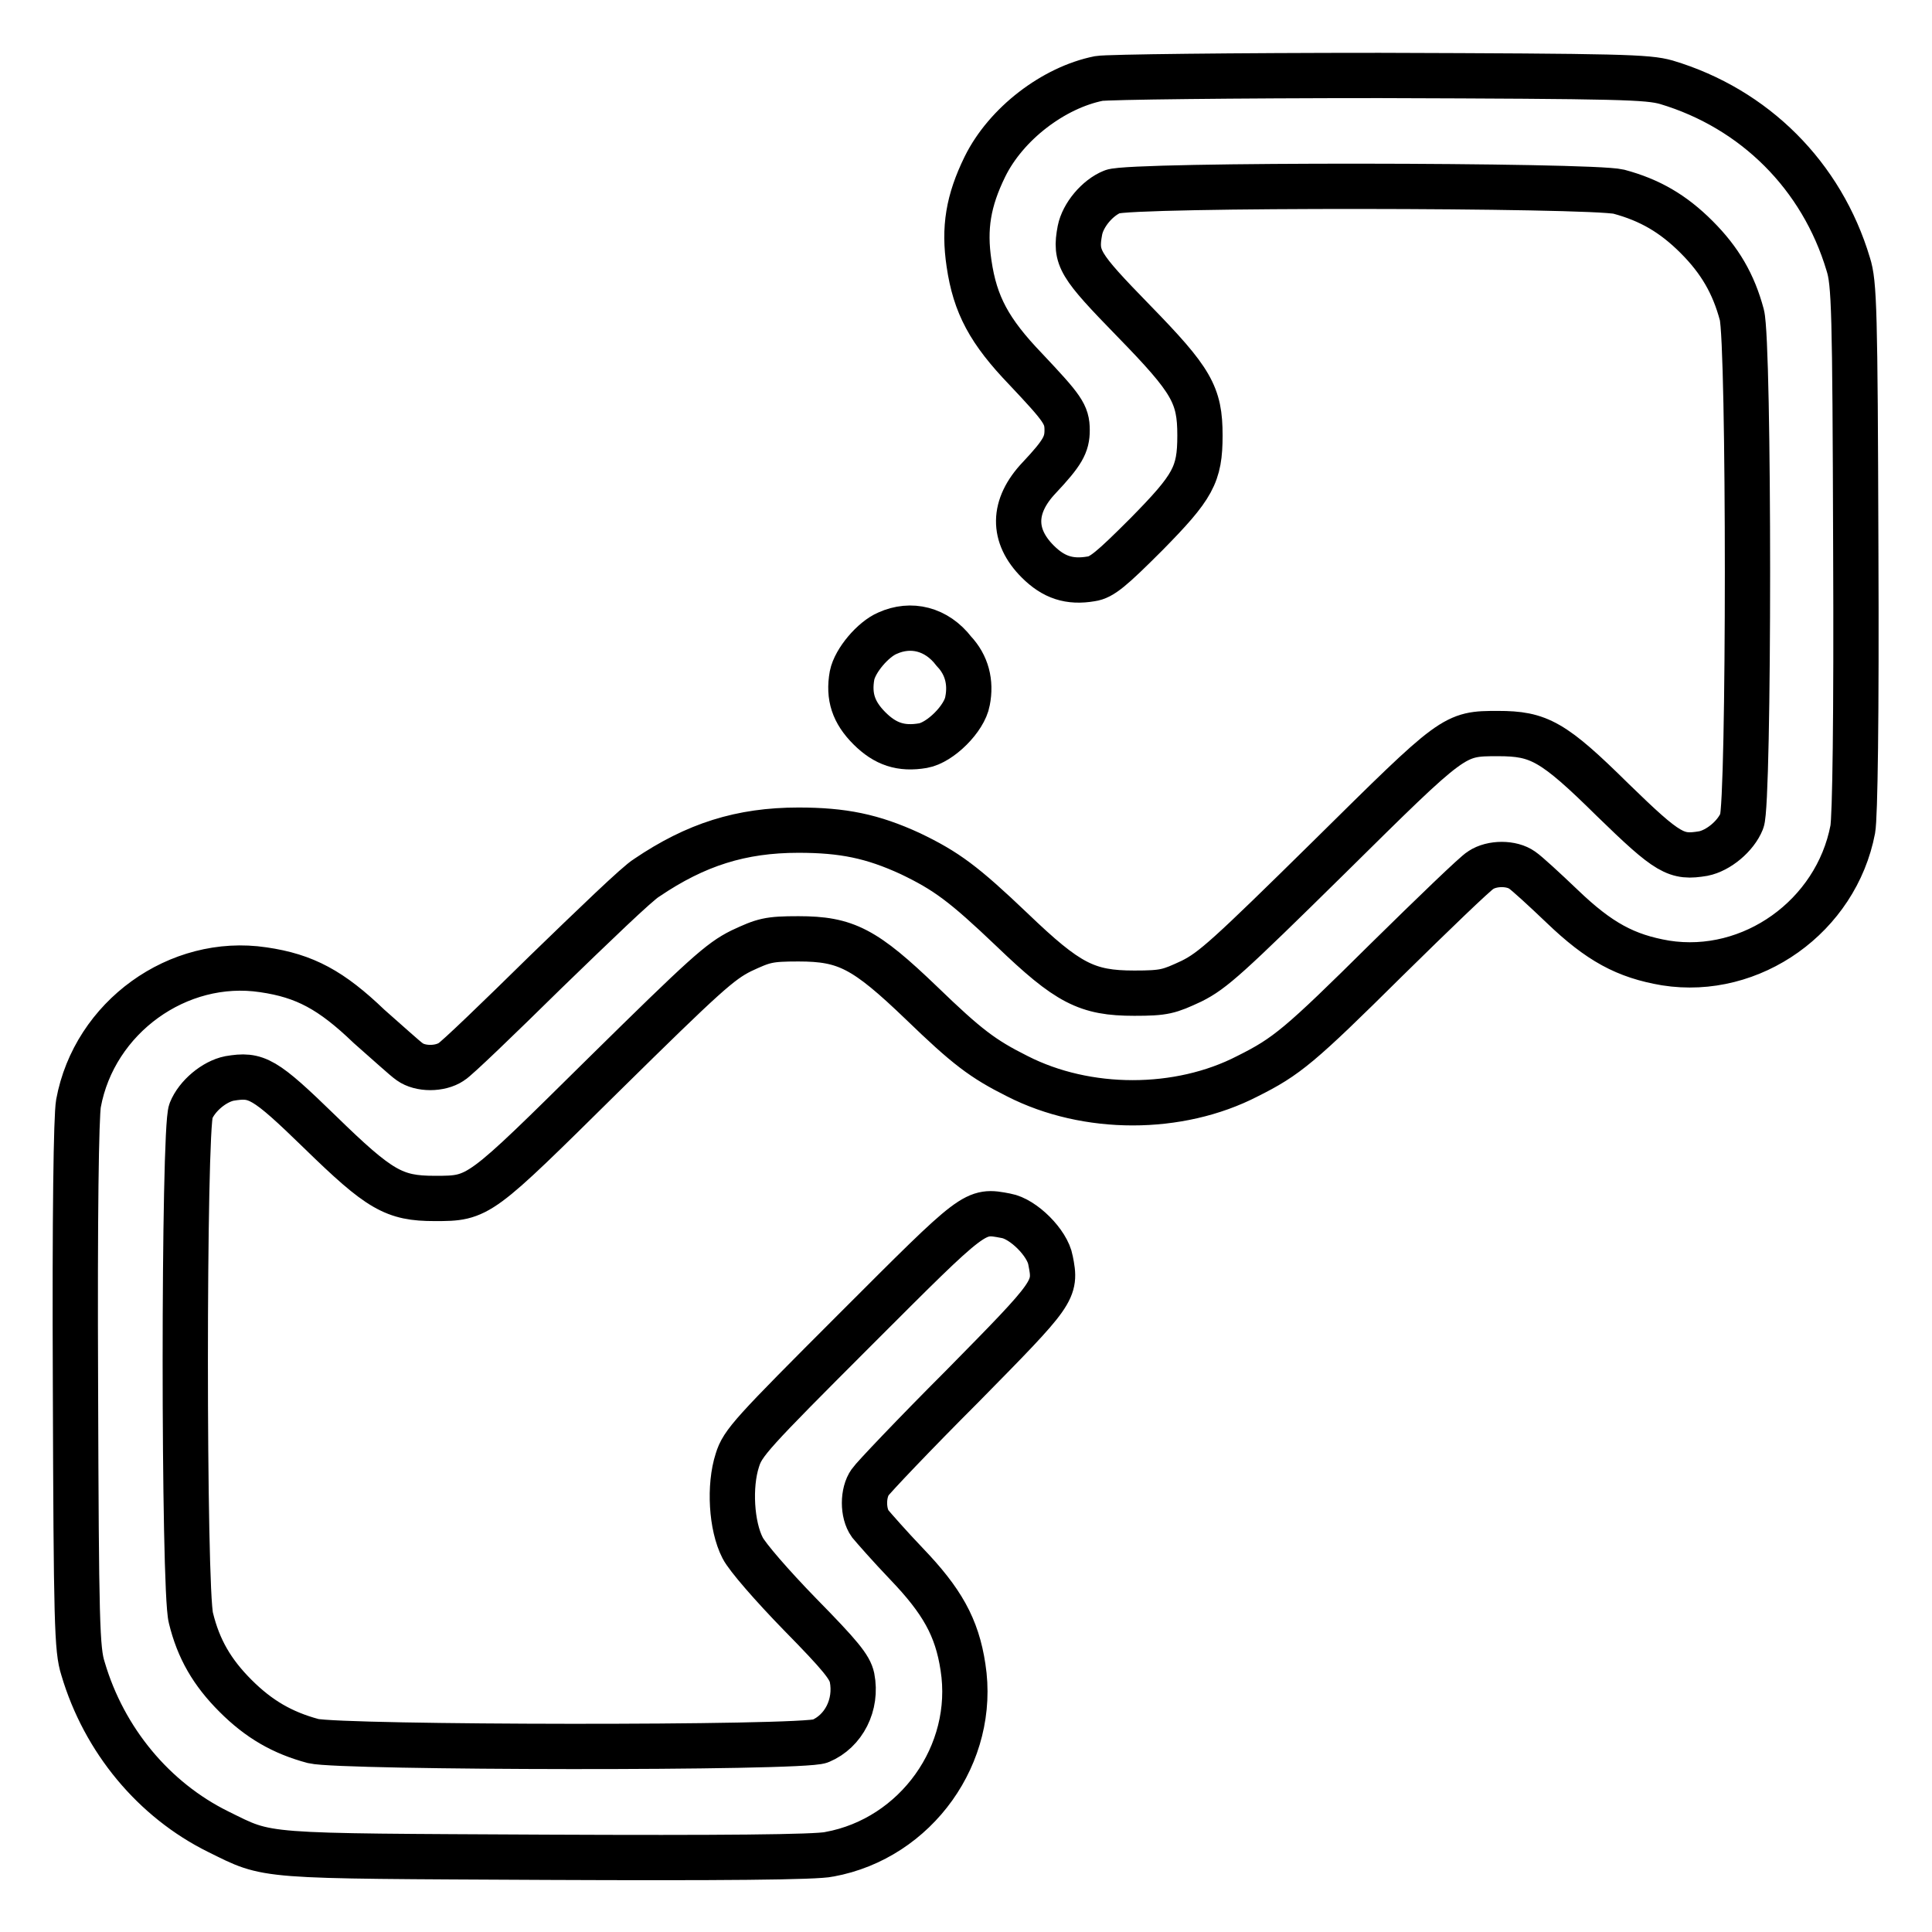 <?xml version="1.0" encoding="utf-8"?>
<!-- Svg Vector Icons : http://www.onlinewebfonts.com/icon -->
<!DOCTYPE svg PUBLIC "-//W3C//DTD SVG 1.1//EN" "http://www.w3.org/Graphics/SVG/1.1/DTD/svg11.dtd">
<svg version="1.1" xmlns="http://www.w3.org/2000/svg" xmlns:xlink="http://www.w3.org/1999/xlink" x="0px" y="0px" viewBox="0 0 256 256" enable-background="new 0 0 256 256" xml:space="preserve">
<g><g><g><path stroke-width="6" fill-opacity="0" stroke="#000000"  d="M145.6,10.4c-6,1.2-12.3,6-15.1,11.7c-2.2,4.5-2.8,8.1-2.1,12.8c0.8,5.5,2.7,9,7.5,14c4.9,5.2,5.5,6,5.5,8.1c0,1.9-0.6,3-3.7,6.3c-3.6,3.8-3.6,7.7-0.2,11.1c2.1,2.1,4.2,2.8,7.1,2.3c1.4-0.2,2.7-1.3,7.3-5.9c6.2-6.3,7.1-7.9,7.1-13.1c0-5.4-1.1-7.3-8.8-15.2c-7.2-7.4-7.8-8.3-7.1-12c0.4-2,2.3-4.3,4.3-5.1c2.3-1,63.4-0.9,67.1,0c4.1,1.1,7.2,2.9,10.3,6c3.1,3.1,4.9,6.2,6,10.3c1,3.7,1,64.8,0,67.1c-0.8,2-3.1,3.9-5.1,4.3c-3.6,0.6-4.6,0.1-12-7.1c-7.9-7.8-9.8-8.8-15.2-8.8c-5.9,0-5.8,0-22.4,16.4c-13.4,13.2-15.4,15-18.2,16.4c-3,1.4-3.6,1.6-7.6,1.6c-6.3,0-8.8-1.3-16.2-8.4c-6.4-6.1-8.7-7.8-13.5-10.1c-5-2.3-8.9-3.1-14.8-3.1c-7.6,0-13.6,1.9-20.1,6.3c-1.2,0.7-7.1,6.4-13.4,12.5c-6.2,6.1-11.8,11.5-12.5,11.9c-1.5,1-4.1,1-5.5,0c-0.6-0.4-3-2.6-5.4-4.7c-5-4.8-8.5-6.7-14-7.5c-11.3-1.7-22.4,6.3-24.5,17.7c-0.3,1.7-0.5,14.6-0.4,37.4c0.1,31.5,0.2,35,1,37.5c2.8,9.5,9.4,17.4,17.9,21.6c6.9,3.4,5,3.2,43.6,3.4c22.7,0.1,35.7,0,37.4-0.4c11.5-2.1,19.5-13.3,17.7-24.8c-0.8-5.3-2.8-8.8-7.5-13.7c-2.2-2.3-4.3-4.7-4.8-5.3c-1-1.4-1-4.1,0-5.5c0.4-0.6,5.9-6.4,12.2-12.7c12.3-12.5,12.5-12.7,11.7-16.7c-0.4-2.3-3.6-5.5-5.9-5.9c-4.2-0.8-4-0.9-20,15.1c-13.7,13.7-14.9,15-15.6,17.3c-1.1,3.4-0.8,8.7,0.7,11.6c0.6,1.2,3.9,5,7.6,8.8c5.4,5.5,6.6,7,6.9,8.4c0.7,3.6-1.1,7.1-4.2,8.4c-2.3,1-63.4,0.9-67.2,0c-4.1-1.1-7.2-2.9-10.3-6c-3.1-3.1-4.9-6.2-5.9-10.3c-1-3.7-1-64.8,0-67.2c0.8-2,3.1-3.9,5.1-4.3c3.6-0.6,4.6-0.1,12,7.1c7.9,7.7,9.8,8.8,15.2,8.8c5.9,0,5.8,0,22.4-16.4c13.4-13.2,15.4-15,18.2-16.4c3-1.4,3.6-1.6,7.6-1.6c6.3,0,8.8,1.3,16.3,8.5c6,5.8,8.1,7.4,12.7,9.7c9.2,4.7,21.4,4.7,30.5,0c5.2-2.6,6.9-4,18.4-15.4c6.2-6.1,11.8-11.5,12.5-11.9c1.5-1,4.1-1,5.5,0c0.6,0.4,3,2.6,5.3,4.8c4.9,4.7,8.4,6.6,13.7,7.5c11.4,1.8,22.6-6.2,24.8-17.7c0.3-1.7,0.5-14.6,0.4-37.4c-0.1-31.5-0.2-35-1-37.5c-3.5-11.7-12.4-20.6-24.1-24.1c-2.5-0.7-5.9-0.8-38-0.9C163.5,10,146.7,10.2,145.6,10.4z"/><path stroke-width="6" fill-opacity="0" stroke="#000000"  d="M117.6,83.9c-1.9,0.8-4.3,3.6-4.7,5.6c-0.5,2.8,0.2,4.9,2.3,7c2.1,2.1,4.2,2.8,7.1,2.3c2.3-0.4,5.5-3.6,5.9-5.9c0.5-2.5-0.1-4.8-1.8-6.6C124.1,83.3,120.7,82.5,117.6,83.9z"/></g></g></g>
</svg>